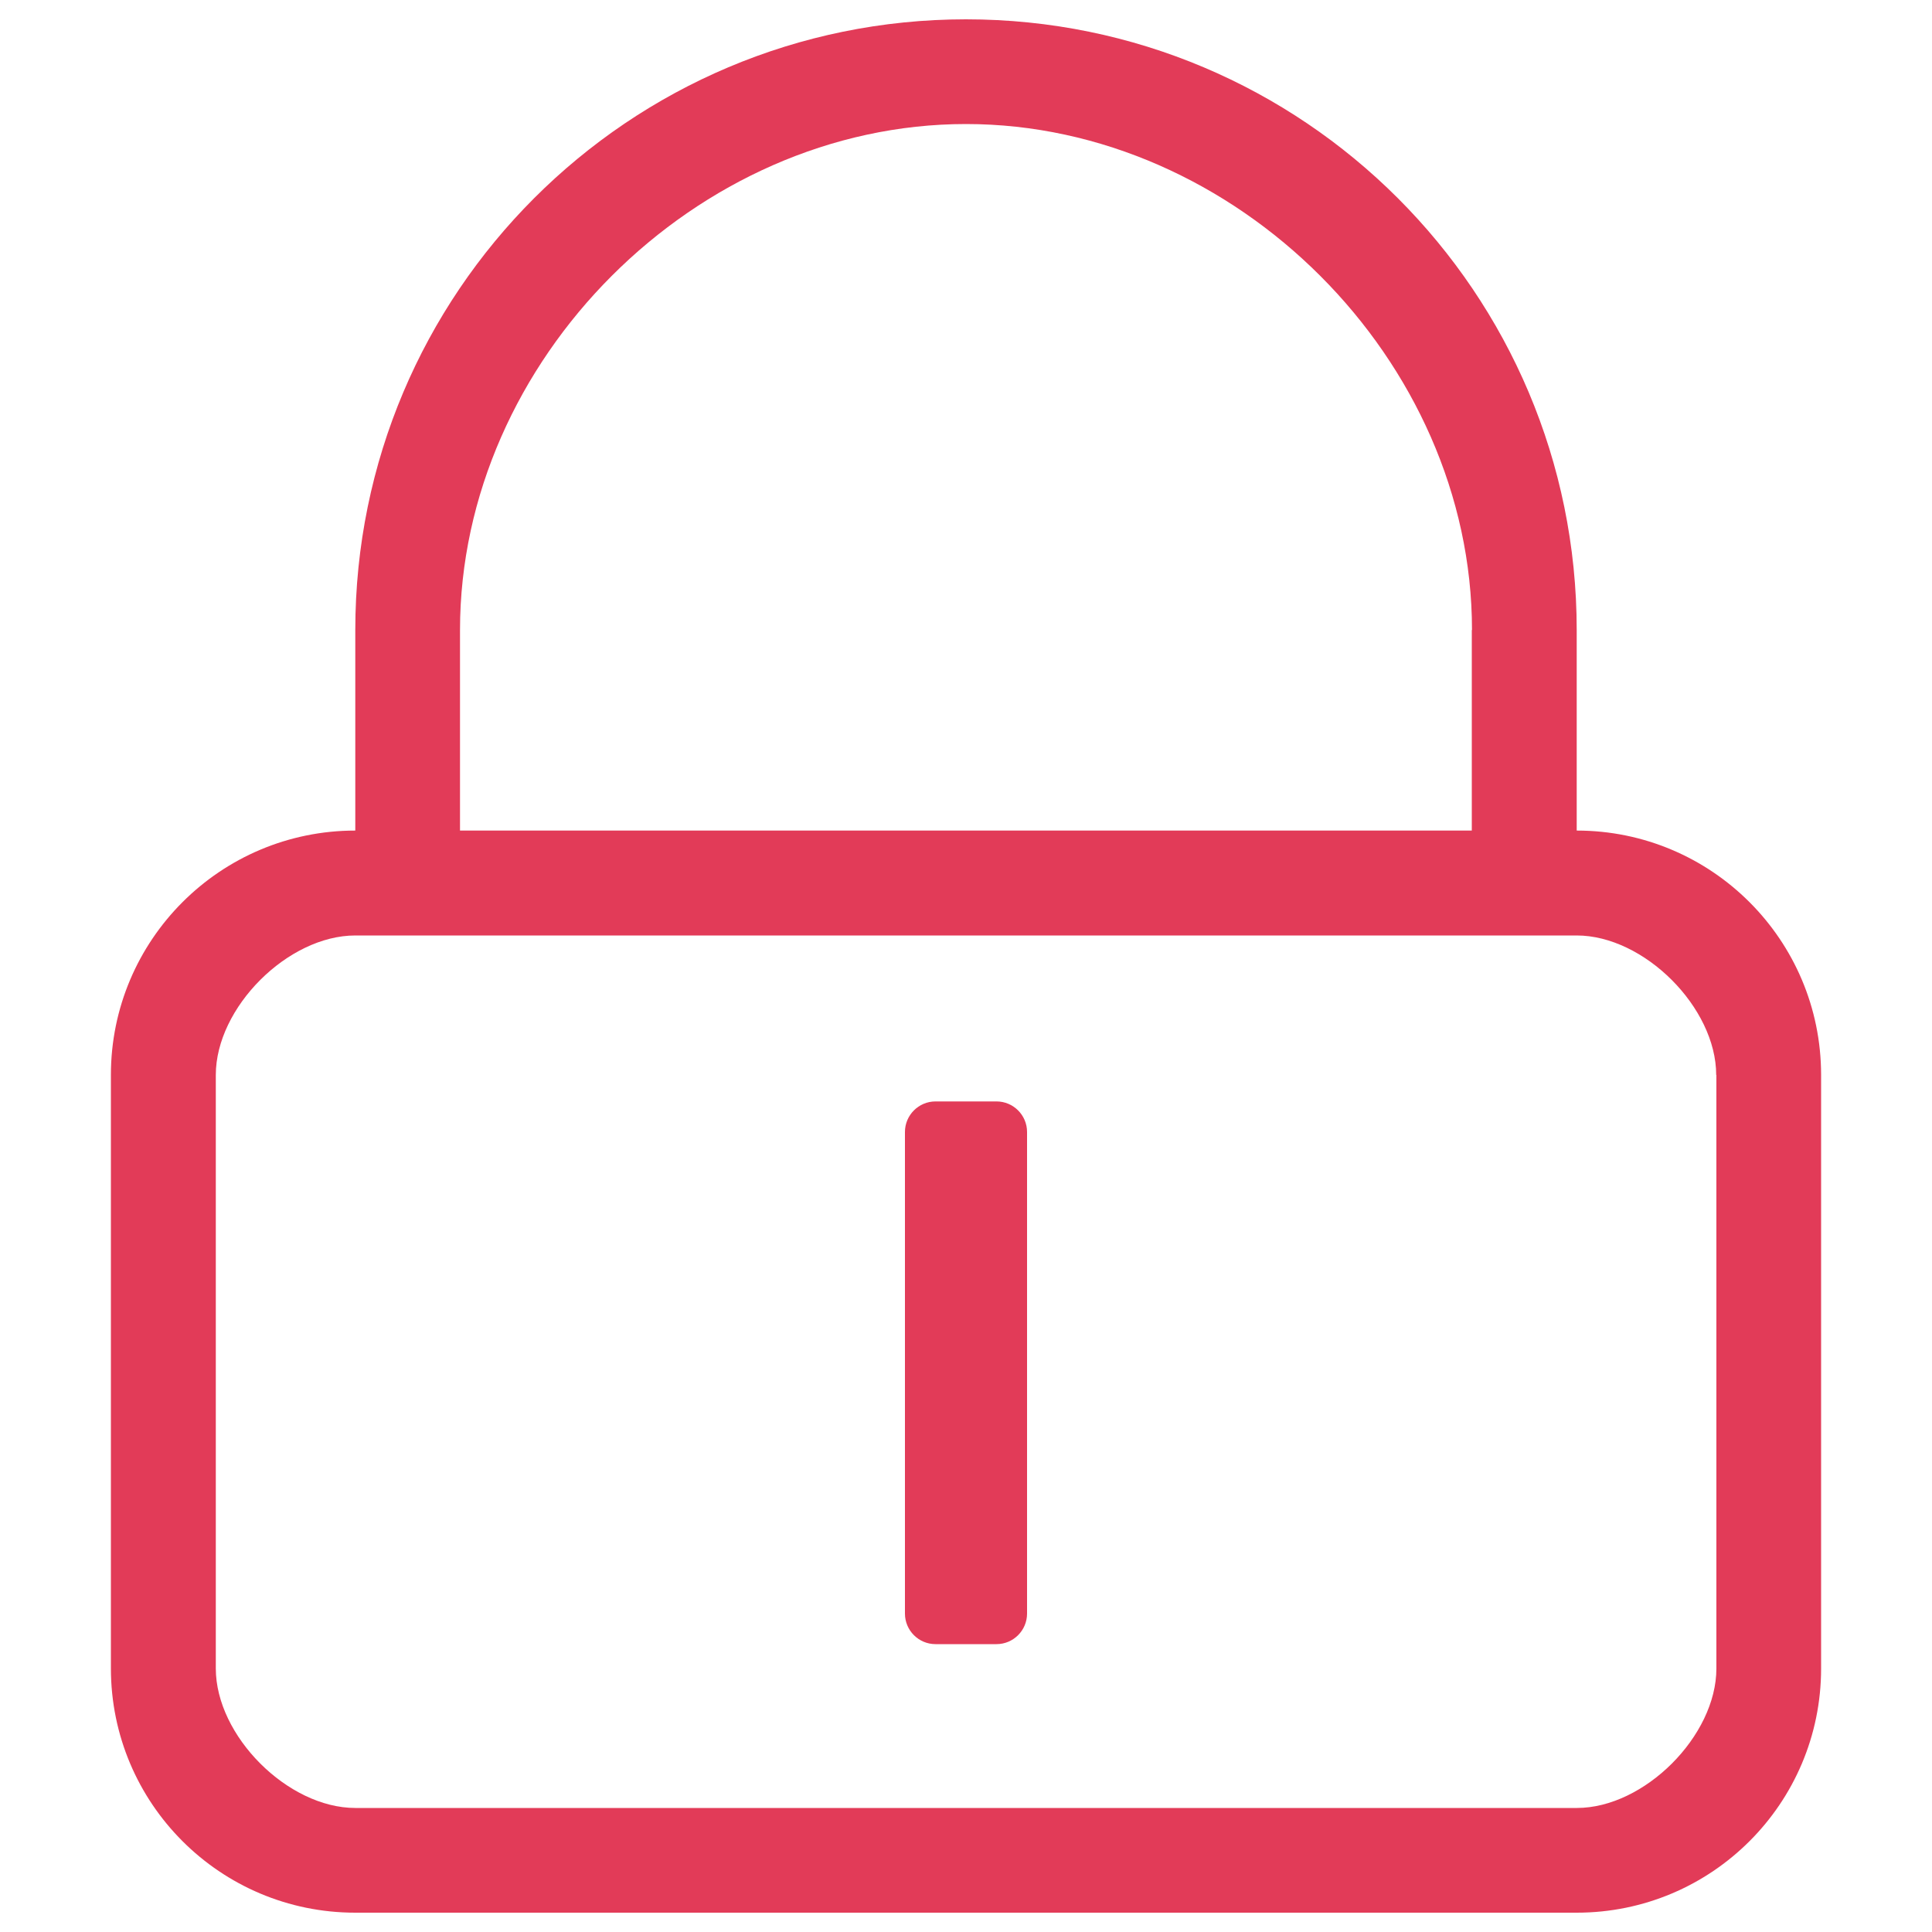 <svg id="SvgjsSvg1001" width="288" height="288" xmlns="http://www.w3.org/2000/svg" version="1.1" xmlns:xlink="http://www.w3.org/1999/xlink" xmlns:svgjs="http://svgjs.com/svgjs"><defs id="SvgjsDefs1002"></defs><g id="SvgjsG1008" transform="matrix(1,0,0,1,0,0)"><svg xmlns="http://www.w3.org/2000/svg" enable-background="new 0 0 1000 1000" viewBox="0 0 1000 1000" width="288" height="288"><path d="M816.1,990H183.9C114,990,57.4,933.4,57.4,863.5V556.4c0-69.8,56.6-126.5,126.5-126.5V326.1C183.9,151.5,325.4,10,500,10c174.6,0,316.1,141.5,316.1,316.1v103.8c69.8,0,126.5,56.6,126.5,126.5v307.2C942.6,933.4,886,990,816.1,990z M761.9,326.1c0-139.7-122.2-261.9-261.9-261.9c-139.7,0-261.9,122.2-261.9,261.9v103.8h523.7V326.1z M888.3,556.4c0-34.9-37.3-72.2-72.2-72.2H183.9c-34.9,0-72.2,37.3-72.2,72.2v307.2c0,34.9,37.3,72.2,72.2,72.2h632.3c34.9,0,72.2-37.3,72.2-72.2V556.4z M515.8,851h-31.6c-8.7,0-15.8-7.1-15.8-15.8V585.9c0-8.7,7.1-15.8,15.8-15.8h31.6c8.7,0,15.8,7.1,15.8,15.8v249.3C531.6,843.9,524.5,851,515.8,851z" fill="#e23b58" class="color000 svgShape"></path></svg></g></svg>